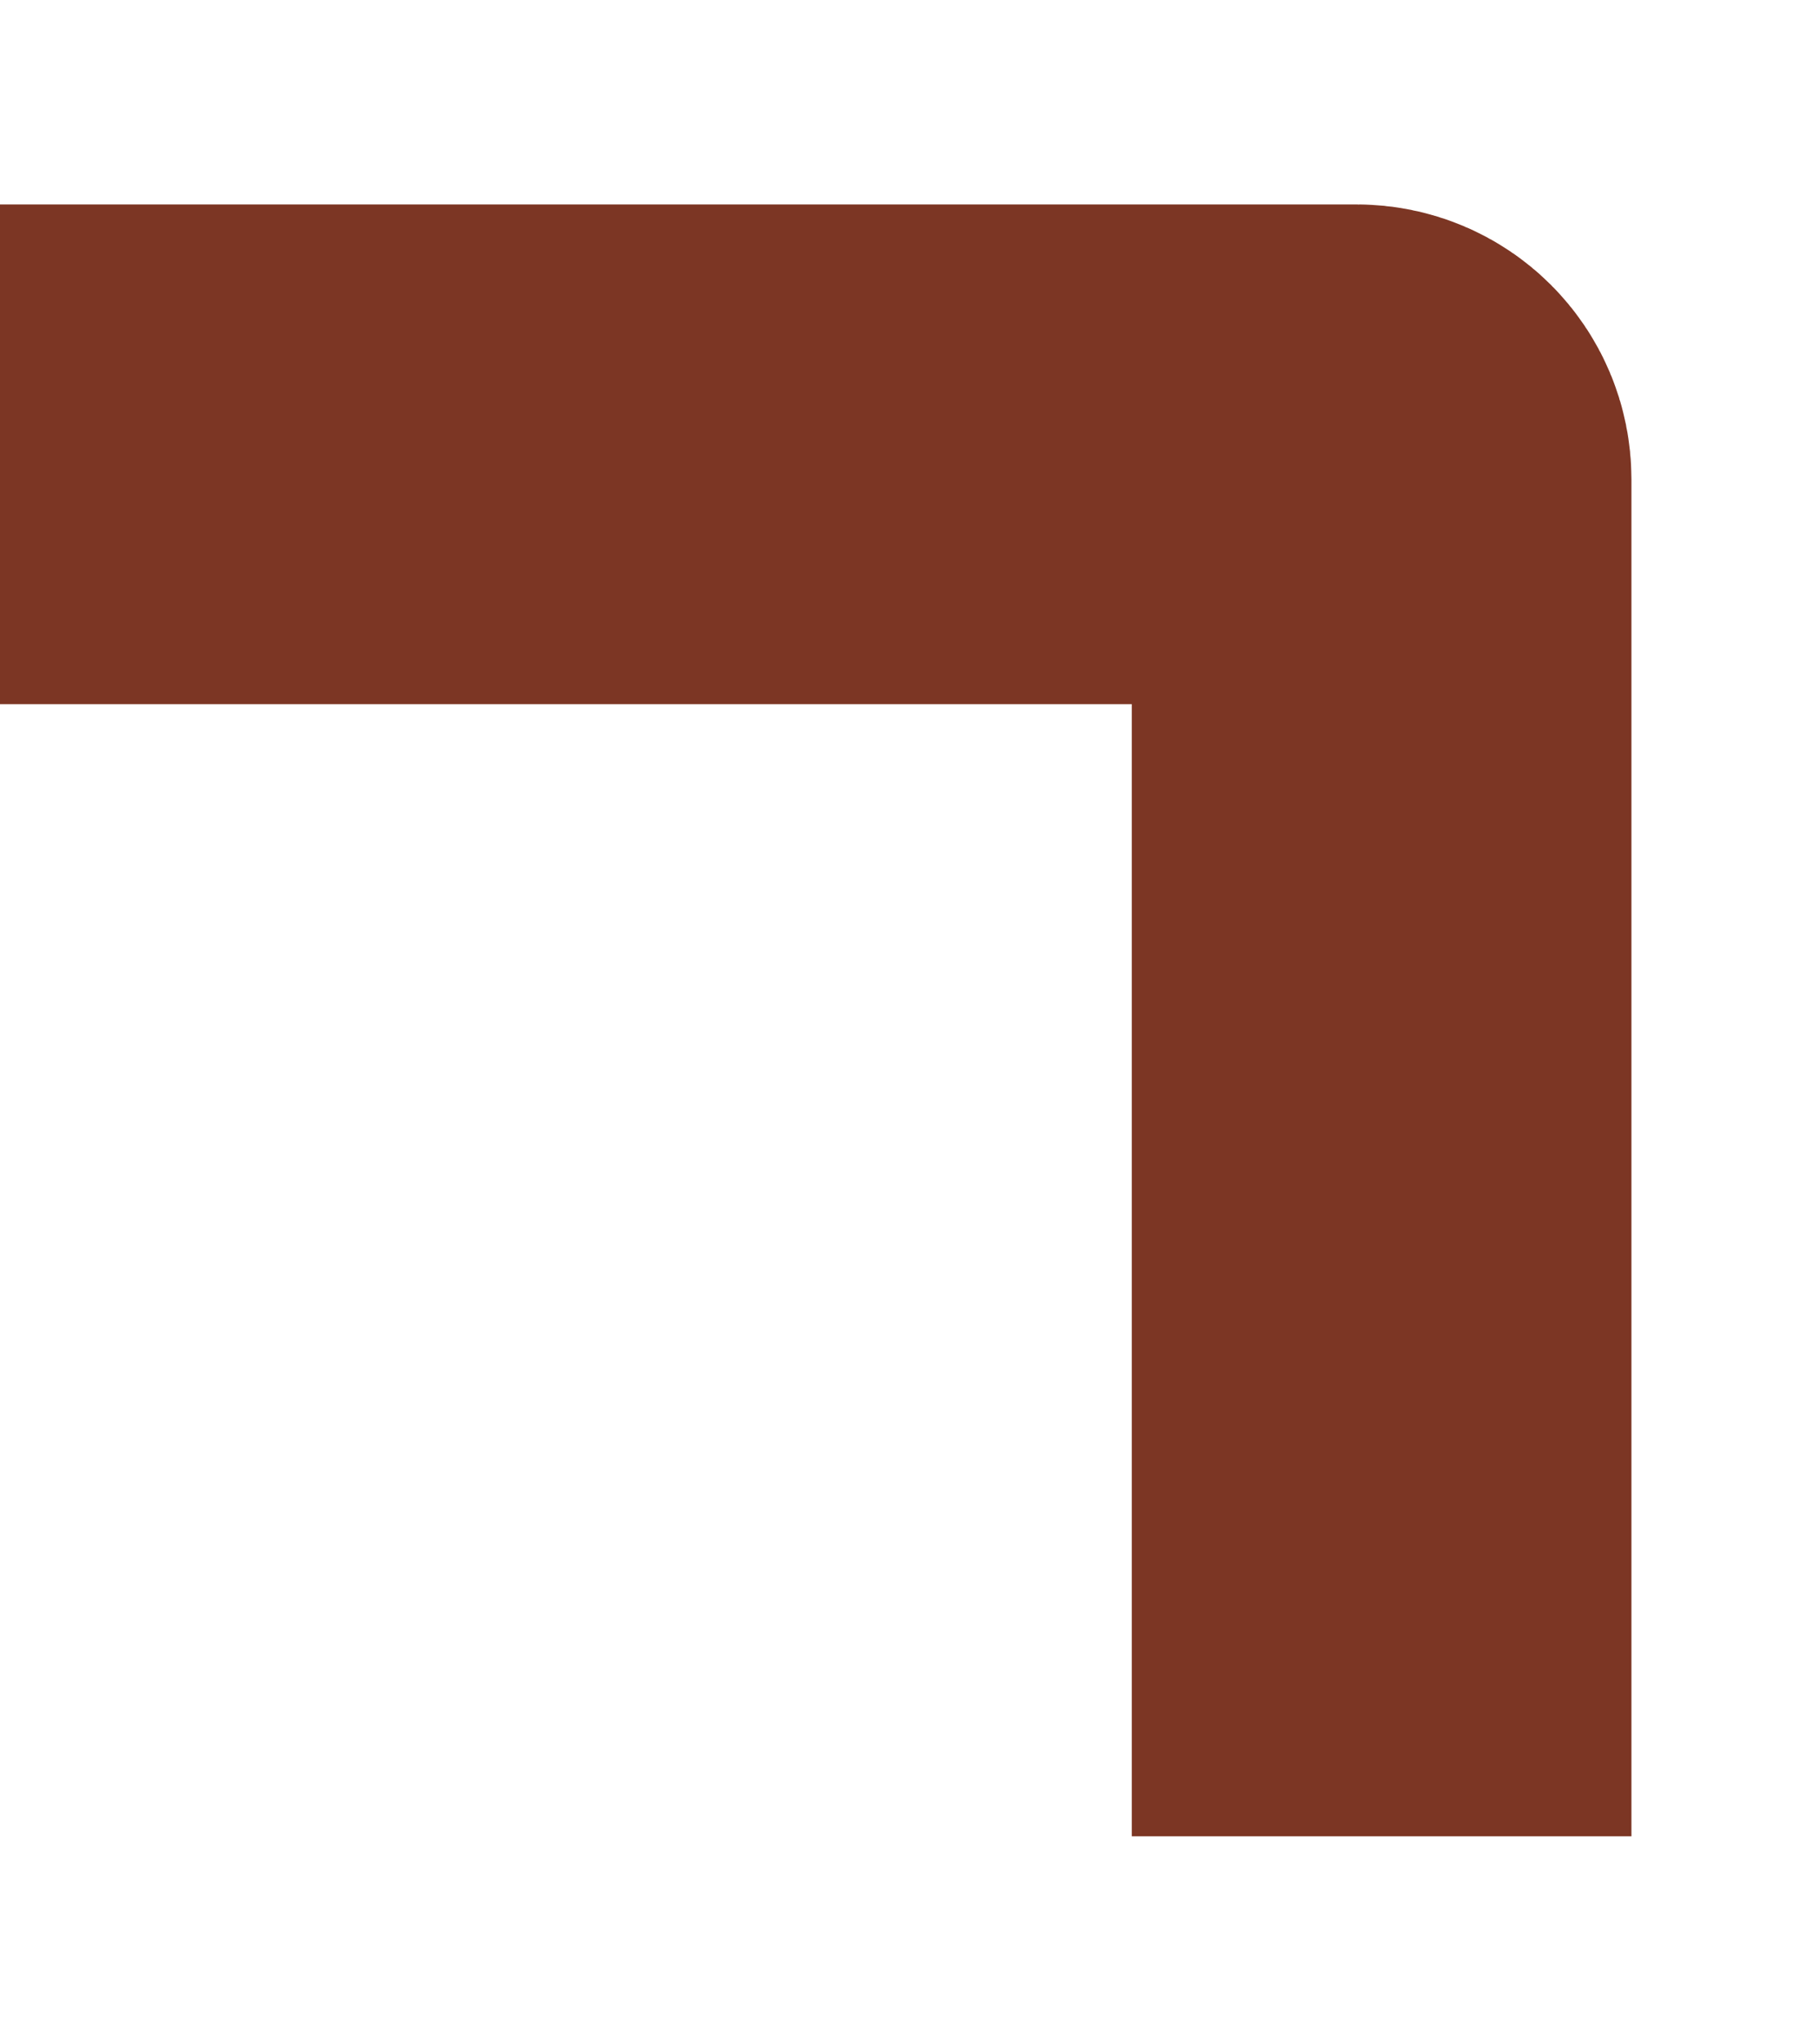 <?xml version="1.0" encoding="utf-8"?>
<svg xmlns="http://www.w3.org/2000/svg" fill="none" height="100%" overflow="visible" preserveAspectRatio="none" style="display: block;" viewBox="0 0 8 9" width="100%">
<path d="M0 2L5.973 2C6.034 2 6.083 2.049 6.083 2.11L6.083 8.084" id="Rectangle 1315" stroke="#7C3624" stroke-width="2.2"/>
</svg>